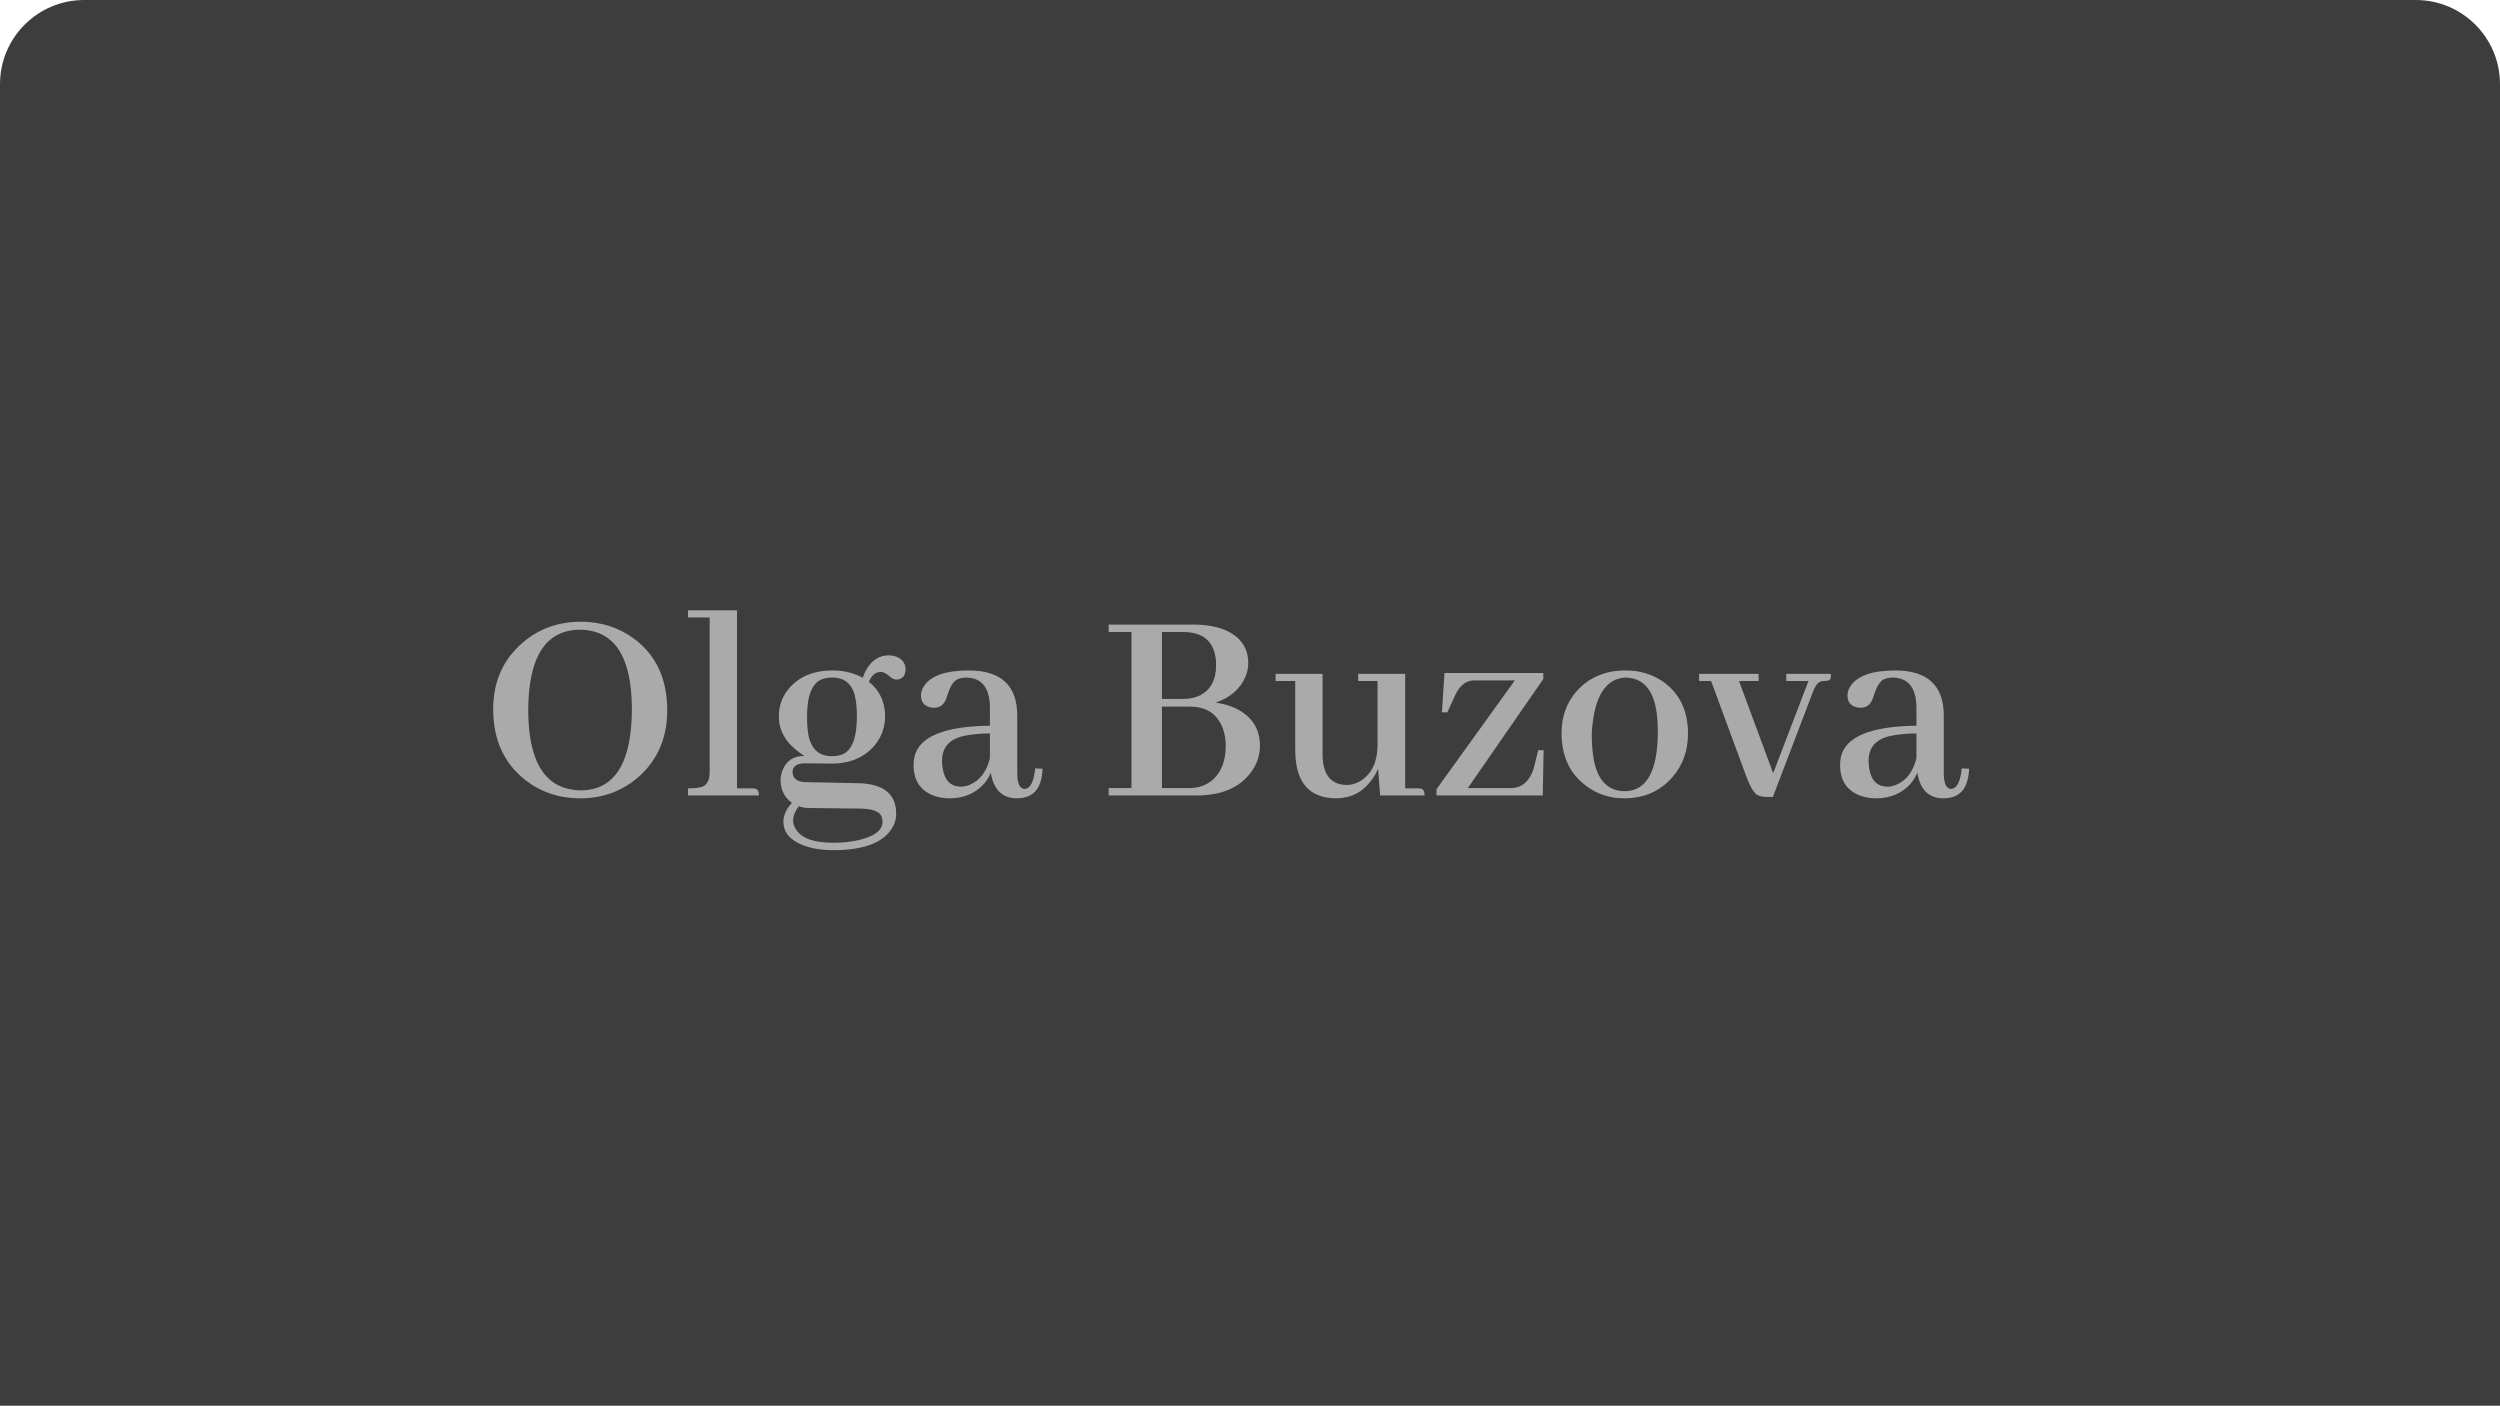 <?xml version="1.0" encoding="UTF-8"?> <svg xmlns="http://www.w3.org/2000/svg" width="297" height="167" viewBox="0 0 297 167" fill="none"> <path d="M0 10C0 4.477 4.477 0 10 0H287C292.523 0 297 4.477 297 10V167H0V10Z" fill="#3D3D3D"></path> <path d="M69.012 73.862C66.17 73.862 63.756 74.787 61.771 76.637C59.651 78.599 58.59 81.137 58.59 84.25C58.59 87.859 59.865 90.668 62.414 92.675C64.286 94.119 66.452 94.841 68.91 94.841C71.73 94.841 74.133 93.916 76.118 92.066C78.216 90.081 79.265 87.521 79.265 84.385C79.265 80.663 77.956 77.832 75.34 75.892C73.512 74.539 71.403 73.862 69.012 73.862ZM69.012 93.894C64.861 93.849 62.775 90.679 62.752 84.385C62.775 78.024 64.828 74.832 68.91 74.81C72.993 74.855 75.046 77.99 75.069 84.216C75.046 90.645 73.027 93.871 69.012 93.894ZM89.348 93.657H87.555V72.509H81.735V73.355H84.306V91.694C84.306 92.687 83.99 93.285 83.359 93.488C82.998 93.6 82.457 93.657 81.735 93.657V94.503H90.16C90.16 94.029 90.013 93.758 89.72 93.691C89.607 93.668 89.483 93.657 89.348 93.657ZM95.878 85.13C95.878 82.649 96.465 81.171 97.638 80.697C97.999 80.562 98.405 80.494 98.856 80.494C100.412 80.494 101.337 81.329 101.631 82.998C101.743 83.585 101.8 84.284 101.8 85.096C101.8 87.577 101.247 89.078 100.142 89.596C99.758 89.754 99.318 89.833 98.822 89.833C97.266 89.833 96.329 88.954 96.014 87.194C95.924 86.63 95.878 85.942 95.878 85.13ZM98.924 79.648C96.645 79.648 94.897 80.382 93.679 81.848C92.912 82.773 92.528 83.867 92.528 85.13C92.528 86.799 93.341 88.22 94.965 89.393C95.168 89.551 95.371 89.687 95.574 89.799C94.243 89.799 93.363 90.397 92.935 91.593C92.799 91.954 92.732 92.326 92.732 92.709C92.754 93.86 93.205 94.751 94.085 95.382C93.408 96.104 93.07 96.849 93.07 97.616C93.07 98.856 93.826 99.781 95.337 100.39C96.352 100.796 97.57 100.999 98.991 100.999C102.533 100.999 104.845 100.153 105.928 98.462C106.289 97.92 106.469 97.334 106.469 96.702C106.469 94.604 105.296 93.409 102.95 93.115C102.634 93.07 102.33 93.048 102.037 93.048L95.54 92.912C94.638 92.845 94.175 92.45 94.153 91.728C94.153 91.187 94.48 90.848 95.134 90.713C95.292 90.69 95.439 90.679 95.574 90.679L98.721 90.713H98.822C101.01 90.713 102.725 89.969 103.965 88.48C104.755 87.487 105.15 86.348 105.15 85.062C105.127 83.348 104.484 81.994 103.221 81.002C103.537 80.235 104.01 79.84 104.642 79.818C104.935 79.818 105.285 79.998 105.691 80.359C105.962 80.607 106.221 80.731 106.469 80.731C107.078 80.731 107.439 80.427 107.552 79.818C107.575 79.727 107.586 79.648 107.586 79.581C107.586 78.836 107.225 78.317 106.503 78.024C106.21 77.911 105.905 77.855 105.59 77.855C104.507 77.855 103.638 78.385 102.984 79.445C102.781 79.784 102.623 80.145 102.51 80.528C101.45 79.942 100.255 79.648 98.924 79.648ZM98.991 100.12C96.532 100.12 95.01 99.51 94.423 98.292C94.288 98.022 94.22 97.74 94.22 97.447C94.243 96.882 94.469 96.33 94.897 95.788C95.281 95.924 95.698 95.992 96.149 95.992L102.037 96.059C103.616 96.059 104.518 96.386 104.744 97.04C104.811 97.221 104.845 97.413 104.845 97.616C104.845 98.631 103.886 99.364 101.969 99.815C101.067 100.018 100.074 100.12 98.991 100.12ZM120.748 94.841C122.327 94.841 123.297 94.13 123.658 92.709C123.771 92.303 123.839 91.841 123.861 91.322L122.982 91.288C122.824 92.89 122.395 93.702 121.696 93.724C121.154 93.679 120.872 93.104 120.85 91.999V84.893C120.805 81.419 118.899 79.671 115.131 79.648C112.402 79.648 110.62 80.257 109.785 81.476C109.537 81.859 109.413 82.243 109.413 82.626C109.413 83.348 109.751 83.81 110.428 84.013C110.609 84.058 110.789 84.081 110.97 84.081C111.669 84.081 112.154 83.709 112.425 82.964C112.47 82.852 112.526 82.682 112.594 82.457C112.887 81.555 113.248 80.979 113.676 80.731C113.992 80.573 114.376 80.494 114.827 80.494C116.654 80.539 117.579 81.724 117.602 84.047V86.213C112.188 86.28 109.199 87.51 108.635 89.901C108.567 90.217 108.533 90.544 108.533 90.882C108.533 92.687 109.312 93.894 110.868 94.503C111.455 94.728 112.097 94.841 112.797 94.841C114.511 94.841 115.887 94.254 116.925 93.082C117.263 92.675 117.523 92.247 117.703 91.796C118.041 93.803 119.057 94.819 120.748 94.841ZM114.184 93.454C112.943 93.454 112.21 92.721 111.985 91.254C111.94 90.984 111.917 90.69 111.917 90.375C111.917 88.841 112.729 87.871 114.353 87.465C115.188 87.262 116.271 87.149 117.602 87.126V90.07C117.218 91.649 116.429 92.698 115.233 93.217C114.872 93.375 114.522 93.454 114.184 93.454ZM148.291 78.802C148.291 76.93 147.344 75.599 145.449 74.81C144.411 74.404 143.193 74.201 141.795 74.201H131.711V75.08H134.418V93.623H131.711V94.503H142.133C145.111 94.503 147.276 93.578 148.63 91.728C149.329 90.781 149.679 89.732 149.679 88.581C149.679 86.619 148.765 85.164 146.938 84.216C146.194 83.855 145.359 83.607 144.434 83.472C146.216 82.84 147.4 81.791 147.987 80.325C148.19 79.806 148.291 79.299 148.291 78.802ZM140.543 75.08C143.002 75.08 144.31 76.265 144.468 78.633C144.468 78.791 144.468 78.938 144.468 79.073C144.468 80.742 143.848 81.915 142.607 82.592C142.02 82.885 141.355 83.032 140.61 83.032H138.039V75.08H140.543ZM141.355 83.946C143.317 83.946 144.626 84.814 145.28 86.551C145.506 87.183 145.618 87.848 145.618 88.547C145.618 90.555 144.987 92.01 143.723 92.912C143.024 93.386 142.201 93.623 141.253 93.623H138.039V83.946H141.355ZM168.39 93.657H166.935V80.054H161.352V80.9H163.653V88.717C163.586 90.634 162.909 91.987 161.623 92.777C161.104 93.093 160.574 93.251 160.033 93.251C158.409 93.251 157.461 92.382 157.19 90.645C157.145 90.329 157.123 90.014 157.123 89.698V80.054H151.54V80.9H153.874V89.156C153.897 92.924 155.51 94.819 158.713 94.841C160.473 94.841 161.883 94.119 162.943 92.675C163.259 92.247 163.518 91.796 163.721 91.322L163.958 94.503H169.236C169.236 94.006 169.09 93.736 168.796 93.691C168.684 93.668 168.548 93.657 168.39 93.657ZM174.38 93.623L183.346 80.663V79.953H171.605L171.3 84.622H171.943L172.925 82.491C173.443 81.408 174.165 80.855 175.09 80.833H179.963L170.657 93.758V94.503H183.279L183.38 89.123H182.737L182.196 91.322C181.722 92.766 180.887 93.533 179.692 93.623H174.38ZM189.098 87.228C189.324 82.919 190.632 80.675 193.024 80.494C195.167 80.494 196.43 81.893 196.813 84.69C196.903 85.412 196.949 86.213 196.949 87.092C196.903 91.649 195.606 93.95 193.057 93.995C190.802 93.995 189.516 92.416 189.2 89.258C189.132 88.649 189.098 87.972 189.098 87.228ZM193.125 79.648C190.711 79.648 188.771 80.472 187.305 82.118C186.11 83.472 185.512 85.13 185.512 87.092C185.512 89.822 186.482 91.909 188.422 93.352C189.73 94.345 191.241 94.841 192.956 94.841C195.302 94.841 197.208 94.006 198.674 92.337C199.915 90.916 200.535 89.19 200.535 87.16C200.535 84.431 199.543 82.367 197.558 80.968C196.272 80.088 194.794 79.648 193.125 79.648ZM208.927 80.9V80.054H201.855V80.9H203.276L207.472 92.269C207.946 93.533 208.397 94.266 208.825 94.469C209.096 94.604 209.446 94.672 209.874 94.672H210.619L215.457 81.983C215.728 81.352 216.044 81.002 216.405 80.934C216.517 80.912 216.63 80.9 216.743 80.9C217.172 80.9 217.409 80.81 217.454 80.63C217.499 80.494 217.521 80.302 217.521 80.054H212.209V80.9H214.848L210.652 91.863L206.592 80.9H208.927ZM230.819 94.841C232.398 94.841 233.368 94.13 233.729 92.709C233.842 92.303 233.91 91.841 233.932 91.322L233.052 91.288C232.894 92.89 232.466 93.702 231.767 93.724C231.225 93.679 230.943 93.104 230.921 91.999V84.893C230.876 81.419 228.969 79.671 225.202 79.648C222.473 79.648 220.691 80.257 219.856 81.476C219.608 81.859 219.484 82.243 219.484 82.626C219.484 83.348 219.822 83.81 220.499 84.013C220.679 84.058 220.86 84.081 221.04 84.081C221.74 84.081 222.225 83.709 222.495 82.964C222.54 82.852 222.597 82.682 222.665 82.457C222.958 81.555 223.319 80.979 223.747 80.731C224.063 80.573 224.447 80.494 224.898 80.494C226.725 80.539 227.65 81.724 227.672 84.047V86.213C222.258 86.28 219.27 87.51 218.706 89.901C218.638 90.217 218.604 90.544 218.604 90.882C218.604 92.687 219.382 93.894 220.939 94.503C221.525 94.728 222.168 94.841 222.868 94.841C224.582 94.841 225.958 94.254 226.996 93.082C227.334 92.675 227.593 92.247 227.774 91.796C228.112 93.803 229.127 94.819 230.819 94.841ZM224.255 93.454C223.014 93.454 222.281 92.721 222.055 91.254C222.01 90.984 221.988 90.69 221.988 90.375C221.988 88.841 222.8 87.871 224.424 87.465C225.259 87.262 226.341 87.149 227.672 87.126V90.07C227.289 91.649 226.499 92.698 225.304 93.217C224.943 93.375 224.593 93.454 224.255 93.454Z" fill="#AAAAAA"></path> </svg> 